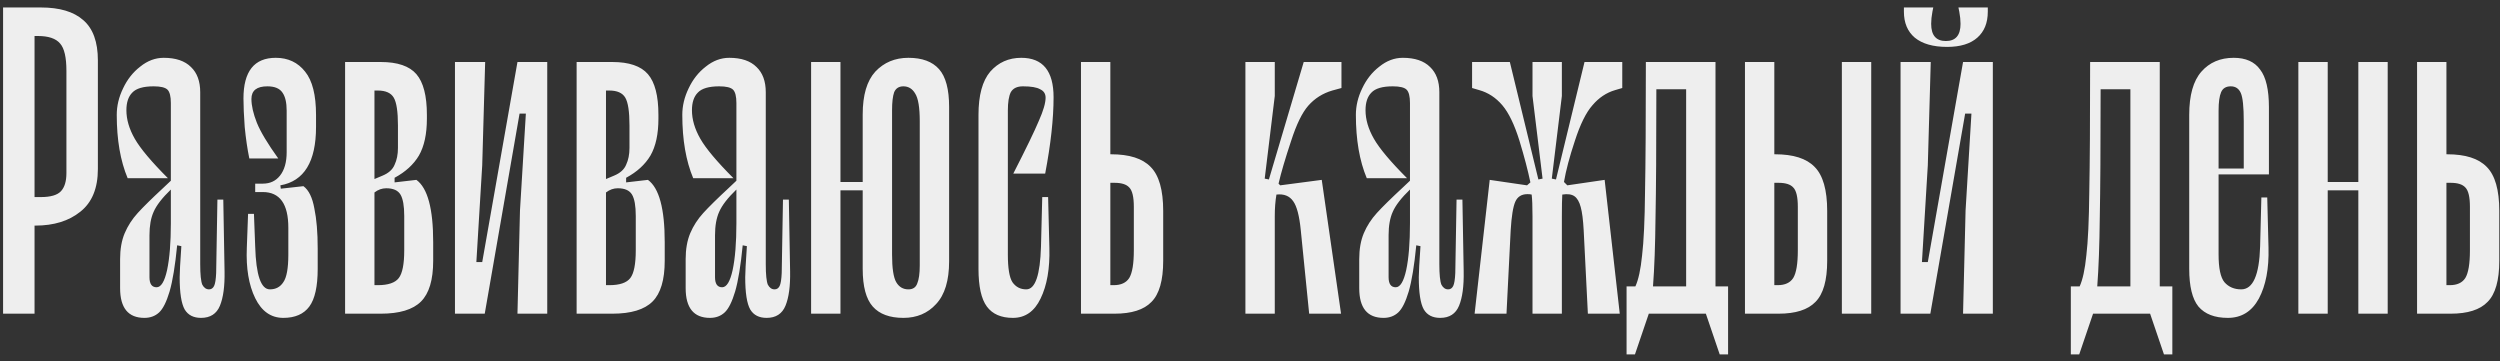 <?xml version="1.0" encoding="UTF-8"?> <svg xmlns="http://www.w3.org/2000/svg" width="263" height="38" viewBox="0 0 263 38" fill="none"><rect x="0" y="0" width="263" height="38" fill="#333333" stroke="none"/><path d="M4.295 0.786C6.267 0.786 7.752 1.227 8.752 2.11C9.782 2.993 10.297 4.405 10.297 6.346V17.776C10.297 19.805 9.679 21.306 8.444 22.277C7.237 23.248 5.663 23.733 3.722 23.733H3.634V33H0.324V0.786H4.295ZM6.987 7.45C6.987 6.037 6.767 5.081 6.325 4.581C5.884 4.052 5.104 3.787 3.987 3.787H3.634V20.732H4.295C5.325 20.732 6.031 20.526 6.414 20.114C6.796 19.703 6.987 19.07 6.987 18.217V7.45ZM16.739 32.868C16.327 33.25 15.812 33.441 15.194 33.441C13.488 33.441 12.635 32.397 12.635 30.308V27.263C12.635 26.204 12.796 25.292 13.12 24.527C13.444 23.762 13.9 23.056 14.488 22.409C15.076 21.762 15.974 20.879 17.18 19.761L17.974 19.011V10.847C17.974 10.141 17.857 9.671 17.621 9.435C17.386 9.2 16.901 9.082 16.165 9.082C15.076 9.082 14.326 9.303 13.914 9.744C13.503 10.156 13.297 10.774 13.297 11.598C13.297 12.569 13.591 13.569 14.179 14.598C14.768 15.628 15.93 17.011 17.665 18.747H13.429C12.664 16.922 12.282 14.701 12.282 12.083C12.282 11.142 12.502 10.215 12.944 9.303C13.385 8.362 13.988 7.597 14.753 7.008C15.518 6.39 16.341 6.082 17.224 6.082C18.489 6.082 19.445 6.405 20.092 7.052C20.74 7.67 21.063 8.553 21.063 9.7V27.793C21.063 28.881 21.137 29.602 21.284 29.955C21.46 30.279 21.696 30.441 21.99 30.441C22.225 30.441 22.402 30.323 22.52 30.087C22.637 29.852 22.711 29.396 22.74 28.72L22.872 20.997H23.49L23.623 28.543C23.652 30.102 23.49 31.308 23.137 32.162C22.784 33.015 22.122 33.441 21.151 33.441C20.357 33.441 19.784 33.147 19.43 32.559C19.078 31.941 18.901 30.808 18.901 29.161C18.901 28.69 18.96 27.602 19.078 25.895L18.636 25.807C18.43 27.925 18.166 29.543 17.842 30.661C17.518 31.75 17.151 32.485 16.739 32.868ZM15.724 29.161C15.724 29.867 15.974 30.22 16.474 30.22C16.945 30.22 17.312 29.617 17.577 28.411C17.842 27.175 17.974 25.528 17.974 23.468V19.938C17.062 20.82 16.459 21.6 16.165 22.277C15.871 22.924 15.724 23.748 15.724 24.748V29.161ZM31.922 19.585C32.481 19.997 32.863 20.776 33.069 21.924C33.305 23.042 33.422 24.454 33.422 26.16V28.278C33.422 30.132 33.128 31.456 32.54 32.25C31.951 33.044 31.039 33.441 29.804 33.441C28.509 33.441 27.524 32.75 26.847 31.367C26.171 29.985 25.876 28.219 25.965 26.072L26.097 22.497H26.715L26.847 25.939C26.936 28.94 27.45 30.441 28.392 30.441C29.009 30.441 29.48 30.191 29.804 29.69C30.157 29.19 30.333 28.219 30.333 26.778V23.954C30.333 21.453 29.436 20.203 27.642 20.203H26.847V19.32H27.642C28.406 19.32 29.009 19.041 29.451 18.482C29.922 17.893 30.157 17.07 30.157 16.011V11.642C30.157 10.789 30.01 10.156 29.716 9.744C29.421 9.303 28.892 9.082 28.127 9.082C27.009 9.082 26.45 9.524 26.45 10.406C26.45 11.112 26.641 11.951 27.024 12.921C27.406 13.863 28.156 15.113 29.274 16.672H26.229C26.023 15.672 25.862 14.569 25.744 13.363C25.656 12.157 25.612 11.156 25.612 10.362C25.612 7.508 26.744 6.082 29.009 6.082C30.304 6.082 31.334 6.567 32.099 7.538C32.863 8.479 33.246 9.994 33.246 12.083V13.363C33.246 17.011 31.995 19.055 29.495 19.497L29.539 19.85L31.922 19.585ZM43.806 18.923C44.983 19.776 45.571 21.953 45.571 25.454V27.44C45.571 29.44 45.145 30.867 44.291 31.72C43.438 32.573 42.026 33 40.055 33H36.304V6.523H40.055C41.82 6.523 43.071 6.949 43.806 7.803C44.541 8.656 44.909 10.082 44.909 12.083V12.48C44.909 14.098 44.63 15.393 44.071 16.363C43.512 17.305 42.659 18.084 41.511 18.702V19.188L43.806 18.923ZM39.393 9.524V18.835L40.232 18.482C40.879 18.217 41.305 17.834 41.511 17.334C41.747 16.834 41.864 16.246 41.864 15.569V13.186C41.864 11.745 41.717 10.774 41.423 10.274C41.129 9.774 40.57 9.524 39.746 9.524H39.393ZM42.526 22.718C42.526 21.659 42.394 20.909 42.129 20.468C41.864 20.026 41.364 19.805 40.629 19.805C40.188 19.805 39.776 19.953 39.393 20.247V29.999H39.746C40.835 29.999 41.57 29.749 41.953 29.249C42.335 28.749 42.526 27.778 42.526 26.337V22.718ZM57.57 6.523V33H54.437L54.702 22.144L55.32 11.951H54.658L50.995 33H47.862V6.523H51.039L50.73 17.378L50.113 27.572H50.73L54.437 6.523H57.57ZM68.163 18.923C69.34 19.776 69.928 21.953 69.928 25.454V27.44C69.928 29.44 69.501 30.867 68.648 31.72C67.795 32.573 66.383 33 64.412 33H60.661V6.523H64.412C66.177 6.523 67.427 6.949 68.163 7.803C68.898 8.656 69.266 10.082 69.266 12.083V12.48C69.266 14.098 68.987 15.393 68.428 16.363C67.869 17.305 67.016 18.084 65.868 18.702V19.188L68.163 18.923ZM63.75 9.524V18.835L64.588 18.482C65.236 18.217 65.662 17.834 65.868 17.334C66.104 16.834 66.221 16.246 66.221 15.569V13.186C66.221 11.745 66.074 10.774 65.78 10.274C65.486 9.774 64.927 9.524 64.103 9.524H63.75ZM66.883 22.718C66.883 21.659 66.751 20.909 66.486 20.468C66.221 20.026 65.721 19.805 64.986 19.805C64.544 19.805 64.132 19.953 63.75 20.247V29.999H64.103C65.192 29.999 65.927 29.749 66.31 29.249C66.692 28.749 66.883 27.778 66.883 26.337V22.718ZM76.235 32.868C75.823 33.25 75.308 33.441 74.69 33.441C72.984 33.441 72.131 32.397 72.131 30.308V27.263C72.131 26.204 72.293 25.292 72.616 24.527C72.94 23.762 73.396 23.056 73.984 22.409C74.573 21.762 75.47 20.879 76.676 19.761L77.47 19.011V10.847C77.47 10.141 77.353 9.671 77.117 9.435C76.882 9.2 76.397 9.082 75.661 9.082C74.573 9.082 73.822 9.303 73.41 9.744C72.999 10.156 72.793 10.774 72.793 11.598C72.793 12.569 73.087 13.569 73.675 14.598C74.264 15.628 75.426 17.011 77.161 18.747H72.925C72.16 16.922 71.778 14.701 71.778 12.083C71.778 11.142 71.998 10.215 72.44 9.303C72.881 8.362 73.484 7.597 74.249 7.008C75.014 6.39 75.838 6.082 76.72 6.082C77.985 6.082 78.941 6.405 79.588 7.052C80.236 7.67 80.559 8.553 80.559 9.7V27.793C80.559 28.881 80.633 29.602 80.78 29.955C80.957 30.279 81.192 30.441 81.486 30.441C81.721 30.441 81.898 30.323 82.016 30.087C82.133 29.852 82.207 29.396 82.236 28.72L82.369 20.997H82.986L83.119 28.543C83.148 30.102 82.986 31.308 82.633 32.162C82.28 33.015 81.618 33.441 80.648 33.441C79.853 33.441 79.28 33.147 78.927 32.559C78.573 31.941 78.397 30.808 78.397 29.161C78.397 28.69 78.456 27.602 78.573 25.895L78.132 25.807C77.926 27.925 77.662 29.543 77.338 30.661C77.014 31.75 76.647 32.485 76.235 32.868ZM75.22 29.161C75.22 29.867 75.47 30.22 75.97 30.22C76.441 30.22 76.808 29.617 77.073 28.411C77.338 27.175 77.47 25.528 77.47 23.468V19.938C76.558 20.82 75.955 21.6 75.661 22.277C75.367 22.924 75.22 23.748 75.22 24.748V29.161ZM95.566 6.082C97.008 6.082 98.082 6.479 98.787 7.273C99.494 8.067 99.847 9.391 99.847 11.245V27.484C99.847 29.514 99.391 31.014 98.479 31.985C97.596 32.956 96.449 33.441 95.037 33.441C93.595 33.441 92.521 33.044 91.815 32.25C91.109 31.456 90.756 30.132 90.756 28.278V20.026H88.417V33H85.328V6.523H88.417V19.144H90.756V12.039C90.756 10.009 91.197 8.509 92.08 7.538C92.992 6.567 94.154 6.082 95.566 6.082ZM96.758 12.745C96.758 11.303 96.596 10.333 96.272 9.832C95.978 9.332 95.566 9.082 95.037 9.082C94.566 9.082 94.242 9.288 94.066 9.7C93.919 10.112 93.845 10.745 93.845 11.598V26.778C93.845 28.219 93.992 29.19 94.286 29.69C94.581 30.191 95.007 30.441 95.566 30.441C96.037 30.441 96.346 30.235 96.493 29.823C96.669 29.411 96.758 28.778 96.758 27.925V12.745ZM109.291 12.701C109.762 11.642 109.997 10.833 109.997 10.274C109.997 9.862 109.806 9.568 109.424 9.391C109.071 9.185 108.467 9.082 107.614 9.082C106.996 9.082 106.57 9.288 106.335 9.7C106.129 10.112 106.026 10.759 106.026 11.642V26.778C106.026 28.219 106.187 29.19 106.511 29.69C106.864 30.191 107.349 30.441 107.967 30.441C108.909 30.441 109.424 28.94 109.512 25.939L109.644 20.732H110.262L110.394 26.072C110.453 28.249 110.144 30.029 109.468 31.411C108.82 32.765 107.85 33.441 106.555 33.441C105.32 33.441 104.408 33.044 103.819 32.25C103.231 31.456 102.937 30.132 102.937 28.278V12.083C102.937 10.024 103.349 8.509 104.172 7.538C105.025 6.567 106.114 6.082 107.438 6.082C109.703 6.082 110.836 7.464 110.836 10.23C110.836 12.495 110.541 15.172 109.953 18.261H106.599C107.953 15.613 108.85 13.76 109.291 12.701ZM116.896 16.231C118.808 16.231 120.191 16.672 121.044 17.555C121.927 18.438 122.368 19.982 122.368 22.189V27.44C122.368 29.499 121.956 30.941 121.132 31.764C120.338 32.588 119.044 33 117.249 33H113.719V6.523H116.808V16.231H116.896ZM119.279 21.747C119.279 20.718 119.117 20.041 118.794 19.717C118.499 19.394 117.985 19.232 117.249 19.232H116.808V29.999H117.161C117.926 29.999 118.47 29.749 118.794 29.249C119.117 28.72 119.279 27.749 119.279 26.337V21.747ZM140.152 9.524C139.151 9.818 138.313 10.347 137.636 11.112C136.989 11.848 136.386 13.083 135.827 14.819C135.209 16.672 134.768 18.173 134.503 19.32L134.68 19.497L139.048 18.923L141.078 33H137.724L136.842 24.218C136.695 22.718 136.43 21.703 136.048 21.174C135.665 20.615 135.077 20.379 134.282 20.468C134.165 21.144 134.106 21.909 134.106 22.762V33H131.017V6.523H134.106V10.097L133.047 18.791L133.488 18.879L137.151 6.523H141.122V9.259L140.152 9.524ZM147.095 32.868C146.683 33.25 146.168 33.441 145.55 33.441C143.844 33.441 142.991 32.397 142.991 30.308V27.263C142.991 26.204 143.153 25.292 143.476 24.527C143.8 23.762 144.256 23.056 144.844 22.409C145.433 21.762 146.33 20.879 147.536 19.761L148.33 19.011V10.847C148.33 10.141 148.213 9.671 147.977 9.435C147.742 9.2 147.257 9.082 146.521 9.082C145.433 9.082 144.682 9.303 144.27 9.744C143.859 10.156 143.653 10.774 143.653 11.598C143.653 12.569 143.947 13.569 144.535 14.598C145.124 15.628 146.286 17.011 148.021 18.747H143.785C143.02 16.922 142.638 14.701 142.638 12.083C142.638 11.142 142.858 10.215 143.3 9.303C143.741 8.362 144.344 7.597 145.109 7.008C145.874 6.39 146.698 6.082 147.58 6.082C148.845 6.082 149.801 6.405 150.448 7.052C151.096 7.67 151.419 8.553 151.419 9.7V27.793C151.419 28.881 151.493 29.602 151.64 29.955C151.816 30.279 152.052 30.441 152.346 30.441C152.581 30.441 152.758 30.323 152.876 30.087C152.993 29.852 153.067 29.396 153.096 28.72L153.229 20.997H153.846L153.979 28.543C154.008 30.102 153.846 31.308 153.493 32.162C153.14 33.015 152.478 33.441 151.508 33.441C150.713 33.441 150.14 33.147 149.787 32.559C149.434 31.941 149.257 30.808 149.257 29.161C149.257 28.69 149.316 27.602 149.434 25.895L148.992 25.807C148.786 27.925 148.522 29.543 148.198 30.661C147.874 31.75 147.507 32.485 147.095 32.868ZM146.08 29.161C146.08 29.867 146.33 30.22 146.83 30.22C147.301 30.22 147.668 29.617 147.933 28.411C148.198 27.175 148.33 25.528 148.33 23.468V19.938C147.418 20.82 146.815 21.6 146.521 22.277C146.227 22.924 146.08 23.748 146.08 24.748V29.161ZM169.912 9.479C169 9.744 168.206 10.274 167.529 11.068C166.853 11.833 166.235 13.083 165.676 14.819C165.117 16.496 164.735 17.937 164.529 19.144L164.882 19.497L168.809 18.923L170.398 33H167.044L166.603 24.218C166.544 23.13 166.441 22.321 166.294 21.791C166.147 21.232 165.926 20.85 165.632 20.644C165.338 20.438 164.911 20.379 164.352 20.468C164.323 20.938 164.308 21.703 164.308 22.762V33H161.219V22.762C161.219 21.703 161.19 20.938 161.131 20.468C161.013 20.438 160.866 20.423 160.689 20.423C160.072 20.423 159.645 20.688 159.41 21.218C159.174 21.747 159.013 22.747 158.924 24.218L158.483 33H155.129L156.718 18.923L160.645 19.497L160.998 19.188C160.734 17.923 160.351 16.466 159.851 14.819C159.321 13.113 158.718 11.862 158.042 11.068C157.365 10.274 156.556 9.744 155.615 9.479L154.864 9.259V6.523H158.836L161.837 18.879L162.278 18.791L161.219 10.097V6.523H164.308V10.097L163.249 18.791L163.69 18.879L166.691 6.523H170.662V9.259L169.912 9.479ZM180.471 30.132H181.794V37.281H180.912L179.456 33H173.454L171.998 37.281H171.115V30.132H172.042C172.366 29.426 172.601 28.337 172.748 26.866C172.925 25.395 173.028 23.174 173.057 20.203C173.116 17.202 173.145 12.642 173.145 6.523H180.471V30.132ZM177.382 30.132V9.391H174.248C174.248 15.51 174.219 20.012 174.16 22.895C174.131 25.778 174.043 28.19 173.895 30.132H177.382ZM186.748 16.231C188.66 16.231 190.043 16.672 190.896 17.555C191.778 18.438 192.22 19.982 192.22 22.189V27.44C192.22 29.499 191.808 30.941 190.984 31.764C190.19 32.588 188.895 33 187.101 33H183.57V6.523H186.659V16.231H186.748ZM189.131 21.747C189.131 20.718 188.969 20.041 188.645 19.717C188.351 19.394 187.836 19.232 187.101 19.232H186.659V29.999H187.012C187.777 29.999 188.322 29.749 188.645 29.249C188.969 28.72 189.131 27.749 189.131 26.337V21.747ZM196.853 6.523H193.764V33H196.853V6.523ZM204.836 4.934C203.365 4.934 202.232 4.611 201.438 3.963C200.673 3.316 200.291 2.404 200.291 1.227V0.786H203.38L203.291 1.227C203.203 1.698 203.159 2.125 203.159 2.507C203.159 3.713 203.674 4.316 204.704 4.316C205.733 4.316 206.248 3.713 206.248 2.507C206.248 2.125 206.204 1.698 206.116 1.227L206.027 0.786H209.116V1.227C209.116 2.404 208.749 3.316 208.013 3.963C207.278 4.611 206.219 4.934 204.836 4.934ZM209.646 6.523V33H206.513L206.778 22.144L207.395 11.951H206.733L203.071 33H199.938V6.523H203.115L202.806 17.378L202.188 27.572H202.806L206.513 6.523H209.646ZM227.206 30.132H228.53V37.281H227.648L226.191 33H220.19L218.734 37.281H217.851V30.132H218.778C219.101 29.426 219.337 28.337 219.484 26.866C219.66 25.395 219.763 23.174 219.793 20.203C219.852 17.202 219.881 12.642 219.881 6.523H227.206V30.132ZM224.117 30.132V9.391H220.984C220.984 15.51 220.955 20.012 220.896 22.895C220.867 25.778 220.778 28.19 220.631 30.132H224.117ZM233.395 26.778C233.395 28.219 233.601 29.19 234.013 29.69C234.454 30.191 235.043 30.441 235.778 30.441C237.014 30.441 237.676 28.94 237.764 25.939L237.896 20.776H238.514L238.647 26.072C238.705 28.249 238.367 30.029 237.632 31.411C236.896 32.765 235.808 33.441 234.366 33.441C232.983 33.441 231.954 33.044 231.277 32.25C230.63 31.456 230.306 30.132 230.306 28.278V12.083C230.306 10.024 230.733 8.509 231.586 7.538C232.439 6.567 233.572 6.082 234.984 6.082C236.249 6.082 237.176 6.493 237.764 7.317C238.382 8.111 238.691 9.435 238.691 11.289V18.349H233.395V26.778ZM234.675 9.082C234.175 9.082 233.837 9.288 233.66 9.7C233.483 10.112 233.395 10.759 233.395 11.642V17.732H236.043V12.745C236.043 11.245 235.94 10.259 235.734 9.788C235.528 9.318 235.175 9.082 234.675 9.082ZM248.097 19.144V6.523H251.186V33H248.097V20.026H244.876V33H241.787V6.523H244.876V19.144H248.097ZM257.453 16.231C259.365 16.231 260.747 16.672 261.601 17.555C262.483 18.438 262.925 19.982 262.925 22.189V27.44C262.925 29.499 262.513 30.941 261.689 31.764C260.895 32.588 259.6 33 257.806 33H254.275V6.523H257.364V16.231H257.453ZM259.836 21.747C259.836 20.718 259.674 20.041 259.35 19.717C259.056 19.394 258.541 19.232 257.806 19.232H257.364V29.999H257.717C258.482 29.999 259.026 29.749 259.35 29.249C259.674 28.72 259.836 27.749 259.836 26.337V21.747Z" fill="#EEEEEE"></path></svg> 